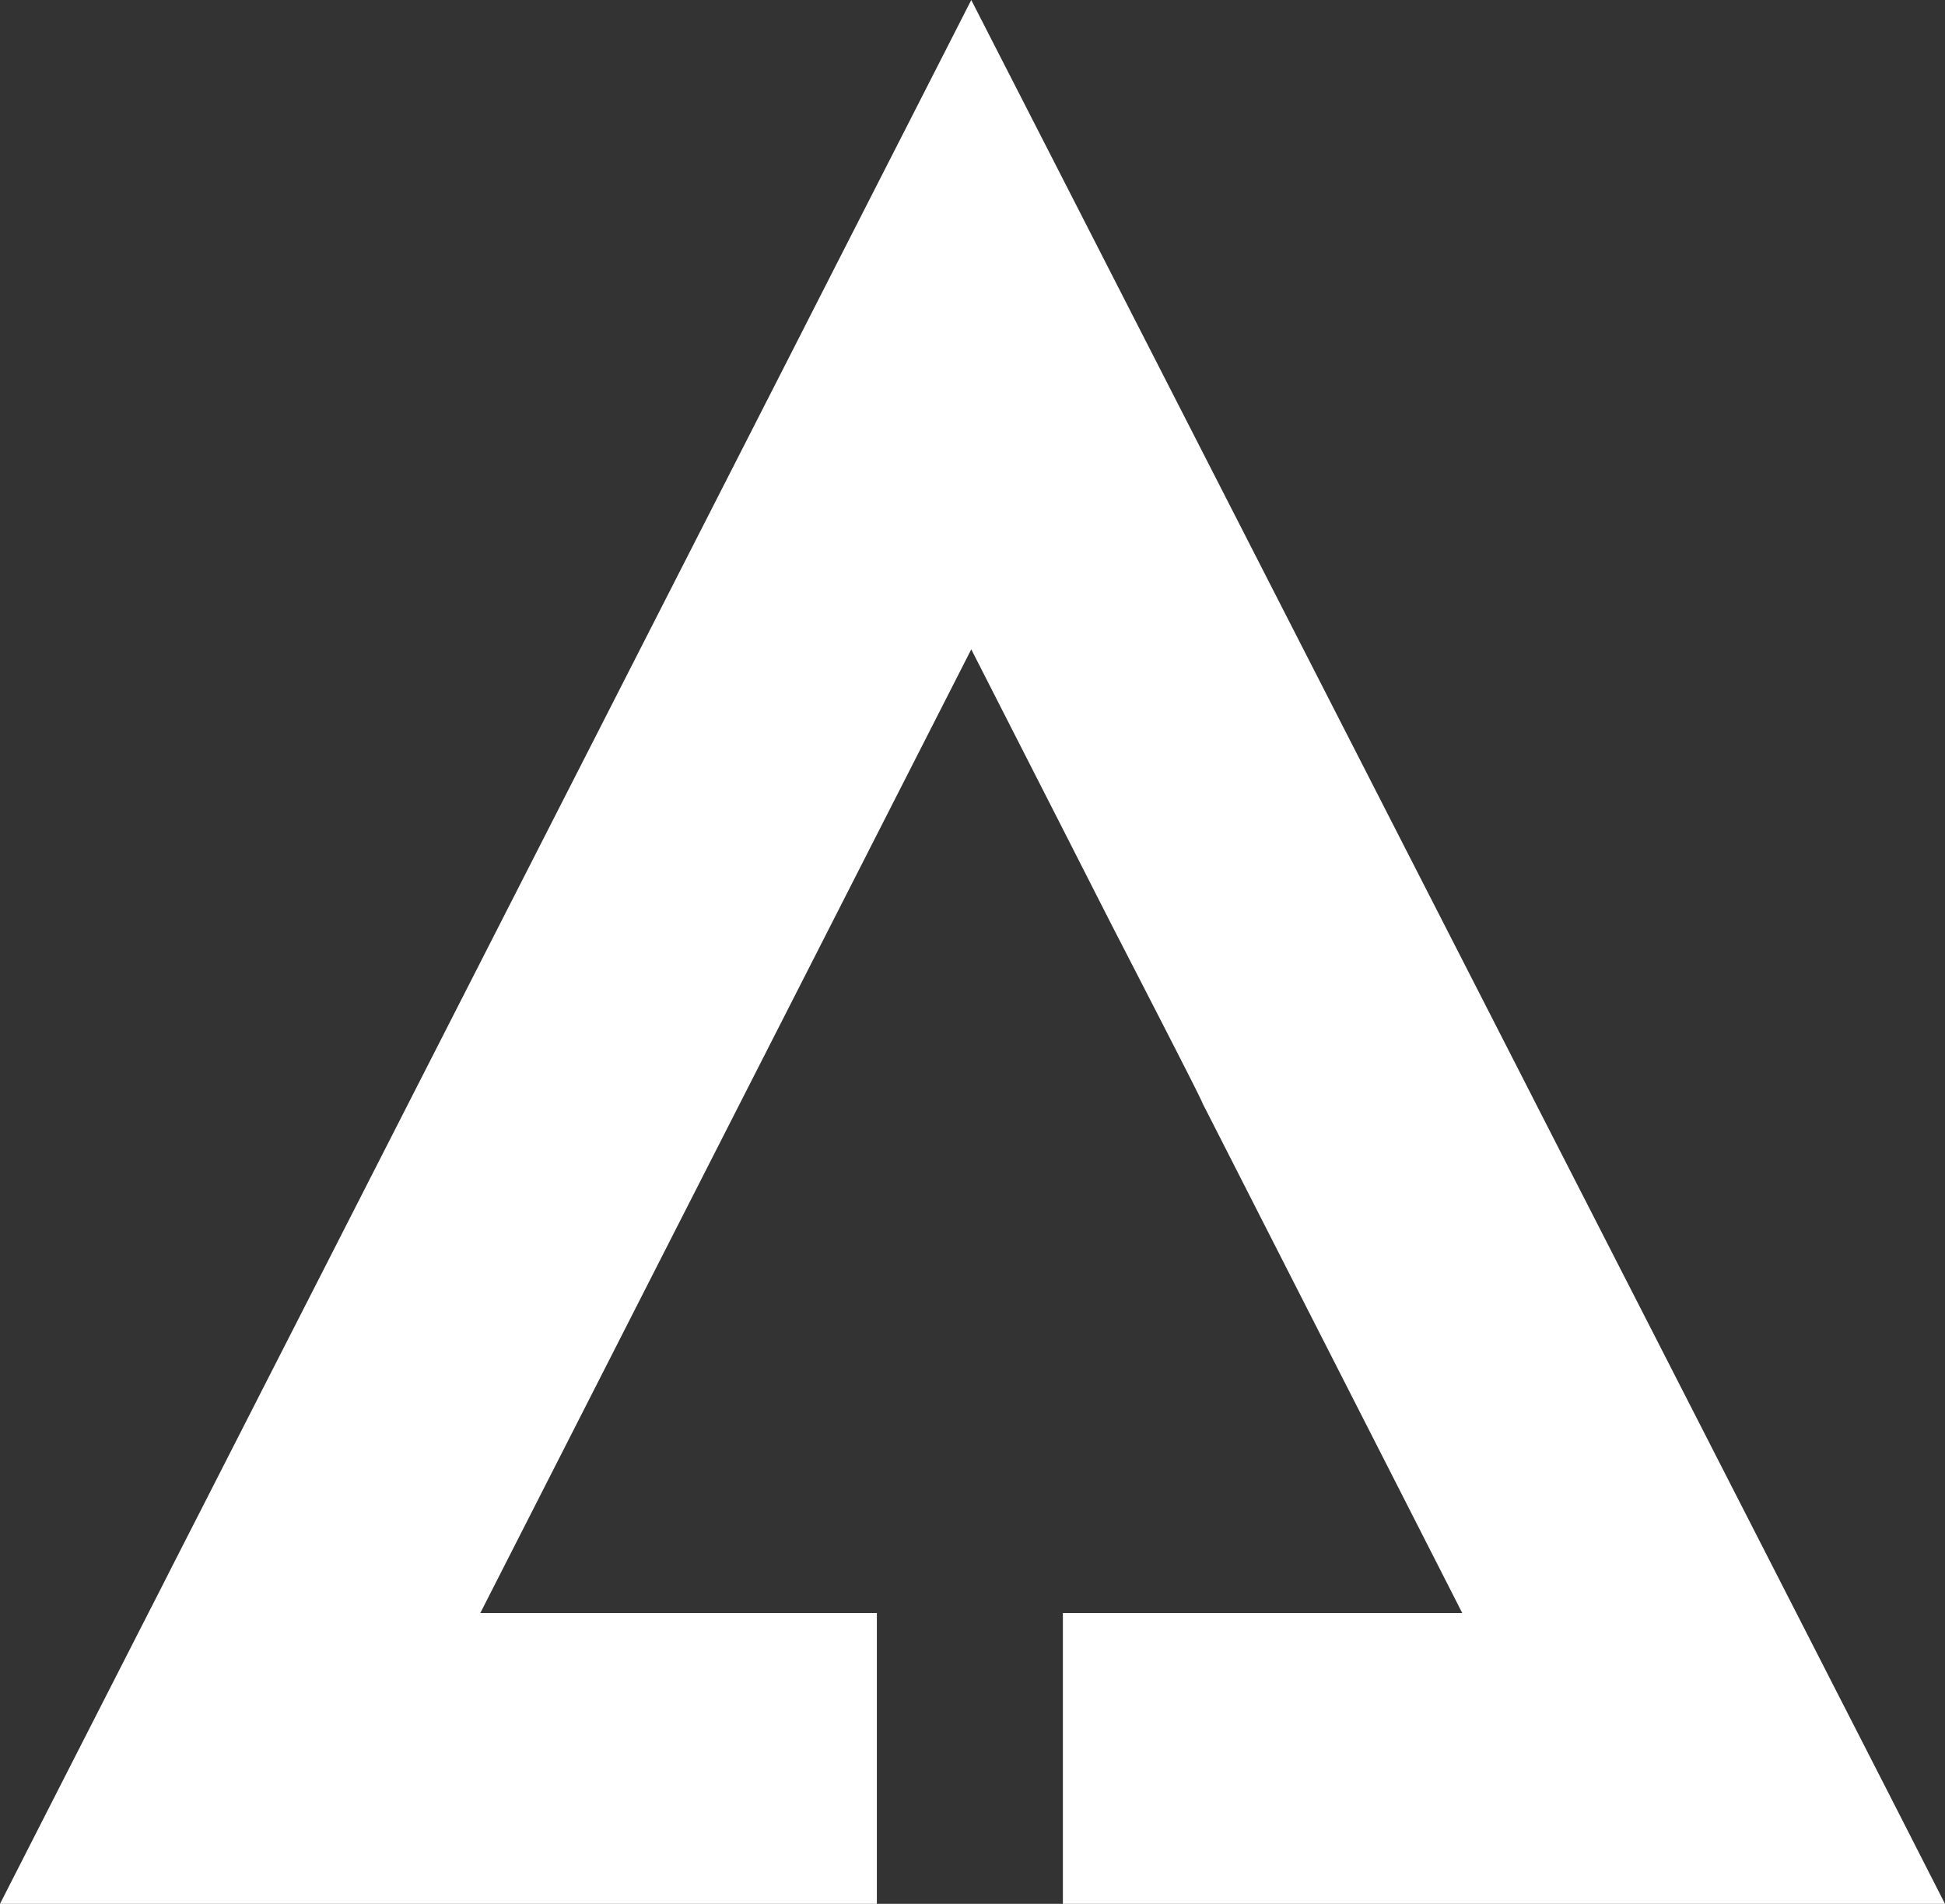 <svg width="47" height="46" viewBox="0 0 47 46" xmlns="http://www.w3.org/2000/svg">
    <rect x="0" y="0" width="47" height="46" fill="#333333" stroke="none"/>
    <path d="M25.684 38.972h9.65l-1.625-3.19-1.414-2.774-.005-.01-.709-1.391-1.195-2.345-.45-.884-.73-1.433-.148-.288c.012-.004-.365-.75-1.129-2.237l-.497-.967-.587-1.139-1.223-2.403-2.152-4.222-4.145 8.136-.755 1.481-1.252 2.457-.292.573-1.053 2.066-.184.362-.042.081-.329.647-.005.01-3.711 7.284-.095.186H21.189V46H0l1.786-3.502 1.676-3.284.426-.833.283-.558.428-.838.027.043a2.666 2.666 0 0 0-.027-.043l.225-.44 1.33-2.607.115-.226L7.654 31l4.618-9.051 6.703-13.136.198-.388 1.02-2.002 1.962-3.844L23.47 0l1.949 3.807 2.086 4.078 2.488 4.863.949 1.856 4.761 9.305.38.743.94 1.838.01.021 2.872 5.611 1.626 3.18.334.653.375.732 2.194 4.29 1.212 2.368L47 46H25.684v-7.028z" fill="#FFF" fill-rule="nonzero"/>
</svg>
